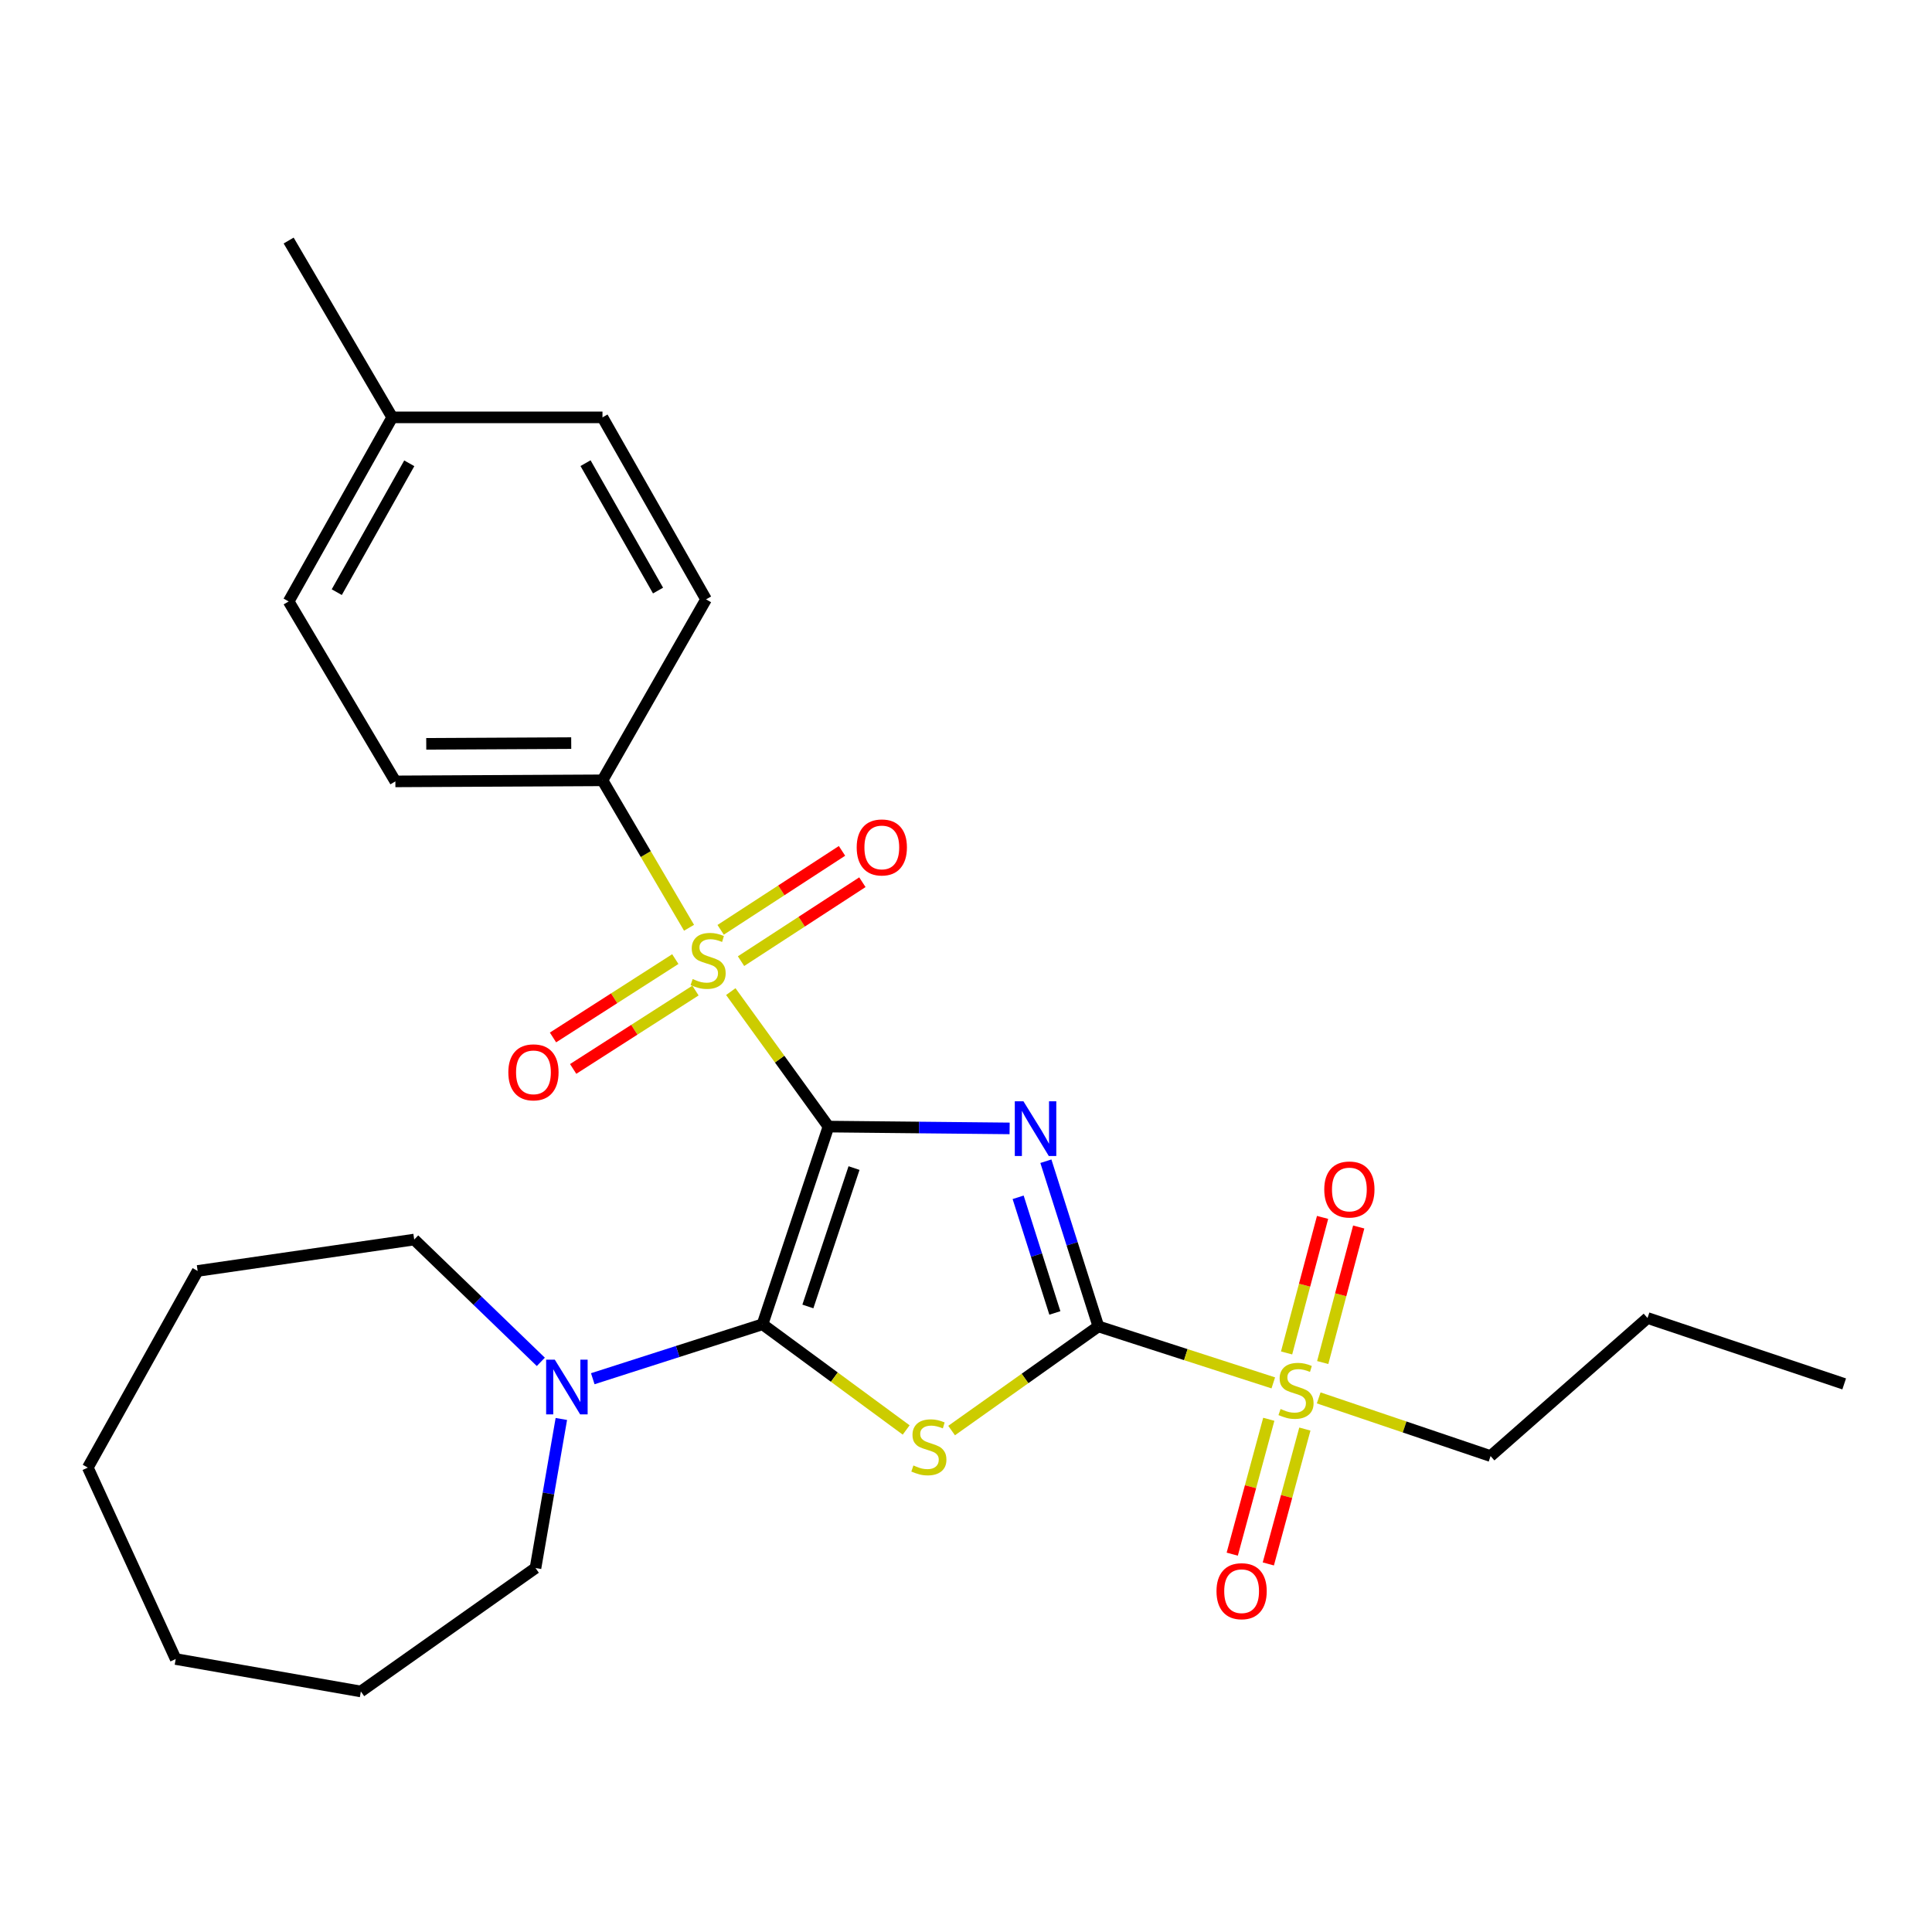 <?xml version='1.0' encoding='iso-8859-1'?>
<svg version='1.1' baseProfile='full'
              xmlns='http://www.w3.org/2000/svg'
                      xmlns:rdkit='http://www.rdkit.org/xml'
                      xmlns:xlink='http://www.w3.org/1999/xlink'
                  xml:space='preserve'
width='1000px' height='1000px' viewBox='0 0 1000 1000'>
<!-- END OF HEADER -->
<rect style='opacity:1.0;fill:#FFFFFF;stroke:none' width='1000' height='1000' x='0' y='0'> </rect>
<path class='bond-0' d='M 428.811,583.121 L 475.694,583.591' style='fill:none;fill-rule:evenodd;stroke:#000000;stroke-width:6px;stroke-linecap:butt;stroke-linejoin:miter;stroke-opacity:1' />
<path class='bond-0' d='M 475.694,583.591 L 522.578,584.061' style='fill:none;fill-rule:evenodd;stroke:#0000FF;stroke-width:6px;stroke-linecap:butt;stroke-linejoin:miter;stroke-opacity:1' />
<path class='bond-1' d='M 428.811,583.121 L 394.683,685.449' style='fill:none;fill-rule:evenodd;stroke:#000000;stroke-width:6px;stroke-linecap:butt;stroke-linejoin:miter;stroke-opacity:1' />
<path class='bond-1' d='M 442.046,604.591 L 418.156,676.221' style='fill:none;fill-rule:evenodd;stroke:#000000;stroke-width:6px;stroke-linecap:butt;stroke-linejoin:miter;stroke-opacity:1' />
<path class='bond-3' d='M 428.811,583.121 L 403.534,548.187' style='fill:none;fill-rule:evenodd;stroke:#000000;stroke-width:6px;stroke-linecap:butt;stroke-linejoin:miter;stroke-opacity:1' />
<path class='bond-3' d='M 403.534,548.187 L 378.258,513.254' style='fill:none;fill-rule:evenodd;stroke:#CCCC00;stroke-width:6px;stroke-linecap:butt;stroke-linejoin:miter;stroke-opacity:1' />
<path class='bond-2' d='M 541.349,601.04 L 554.931,643.793' style='fill:none;fill-rule:evenodd;stroke:#0000FF;stroke-width:6px;stroke-linecap:butt;stroke-linejoin:miter;stroke-opacity:1' />
<path class='bond-2' d='M 554.931,643.793 L 568.513,686.546' style='fill:none;fill-rule:evenodd;stroke:#000000;stroke-width:6px;stroke-linecap:butt;stroke-linejoin:miter;stroke-opacity:1' />
<path class='bond-2' d='M 526.984,619.724 L 536.491,649.651' style='fill:none;fill-rule:evenodd;stroke:#0000FF;stroke-width:6px;stroke-linecap:butt;stroke-linejoin:miter;stroke-opacity:1' />
<path class='bond-2' d='M 536.491,649.651 L 545.999,679.578' style='fill:none;fill-rule:evenodd;stroke:#000000;stroke-width:6px;stroke-linecap:butt;stroke-linejoin:miter;stroke-opacity:1' />
<path class='bond-4' d='M 394.683,685.449 L 431.856,712.802' style='fill:none;fill-rule:evenodd;stroke:#000000;stroke-width:6px;stroke-linecap:butt;stroke-linejoin:miter;stroke-opacity:1' />
<path class='bond-4' d='M 431.856,712.802 L 469.029,740.155' style='fill:none;fill-rule:evenodd;stroke:#CCCC00;stroke-width:6px;stroke-linecap:butt;stroke-linejoin:miter;stroke-opacity:1' />
<path class='bond-6' d='M 394.683,685.449 L 350.75,699.537' style='fill:none;fill-rule:evenodd;stroke:#000000;stroke-width:6px;stroke-linecap:butt;stroke-linejoin:miter;stroke-opacity:1' />
<path class='bond-6' d='M 350.75,699.537 L 306.817,713.625' style='fill:none;fill-rule:evenodd;stroke:#0000FF;stroke-width:6px;stroke-linecap:butt;stroke-linejoin:miter;stroke-opacity:1' />
<path class='bond-5' d='M 568.513,686.546 L 613.783,701.161' style='fill:none;fill-rule:evenodd;stroke:#000000;stroke-width:6px;stroke-linecap:butt;stroke-linejoin:miter;stroke-opacity:1' />
<path class='bond-5' d='M 613.783,701.161 L 659.052,715.777' style='fill:none;fill-rule:evenodd;stroke:#CCCC00;stroke-width:6px;stroke-linecap:butt;stroke-linejoin:miter;stroke-opacity:1' />
<path class='bond-27' d='M 568.513,686.546 L 530.532,713.498' style='fill:none;fill-rule:evenodd;stroke:#000000;stroke-width:6px;stroke-linecap:butt;stroke-linejoin:miter;stroke-opacity:1' />
<path class='bond-27' d='M 530.532,713.498 L 492.551,740.451' style='fill:none;fill-rule:evenodd;stroke:#CCCC00;stroke-width:6px;stroke-linecap:butt;stroke-linejoin:miter;stroke-opacity:1' />
<path class='bond-7' d='M 356.647,480.213 L 334.244,442.054' style='fill:none;fill-rule:evenodd;stroke:#CCCC00;stroke-width:6px;stroke-linecap:butt;stroke-linejoin:miter;stroke-opacity:1' />
<path class='bond-7' d='M 334.244,442.054 L 311.842,403.895' style='fill:none;fill-rule:evenodd;stroke:#000000;stroke-width:6px;stroke-linecap:butt;stroke-linejoin:miter;stroke-opacity:1' />
<path class='bond-8' d='M 383.558,497.491 L 414.963,477.061' style='fill:none;fill-rule:evenodd;stroke:#CCCC00;stroke-width:6px;stroke-linecap:butt;stroke-linejoin:miter;stroke-opacity:1' />
<path class='bond-8' d='M 414.963,477.061 L 446.369,456.631' style='fill:none;fill-rule:evenodd;stroke:#FF0000;stroke-width:6px;stroke-linecap:butt;stroke-linejoin:miter;stroke-opacity:1' />
<path class='bond-8' d='M 373.007,481.273 L 404.413,460.843' style='fill:none;fill-rule:evenodd;stroke:#CCCC00;stroke-width:6px;stroke-linecap:butt;stroke-linejoin:miter;stroke-opacity:1' />
<path class='bond-8' d='M 404.413,460.843 L 435.819,440.413' style='fill:none;fill-rule:evenodd;stroke:#FF0000;stroke-width:6px;stroke-linecap:butt;stroke-linejoin:miter;stroke-opacity:1' />
<path class='bond-9' d='M 349.538,496.425 L 317.884,516.707' style='fill:none;fill-rule:evenodd;stroke:#CCCC00;stroke-width:6px;stroke-linecap:butt;stroke-linejoin:miter;stroke-opacity:1' />
<path class='bond-9' d='M 317.884,516.707 L 286.229,536.988' style='fill:none;fill-rule:evenodd;stroke:#FF0000;stroke-width:6px;stroke-linecap:butt;stroke-linejoin:miter;stroke-opacity:1' />
<path class='bond-9' d='M 359.976,512.716 L 328.321,532.998' style='fill:none;fill-rule:evenodd;stroke:#CCCC00;stroke-width:6px;stroke-linecap:butt;stroke-linejoin:miter;stroke-opacity:1' />
<path class='bond-9' d='M 328.321,532.998 L 296.667,553.279' style='fill:none;fill-rule:evenodd;stroke:#FF0000;stroke-width:6px;stroke-linecap:butt;stroke-linejoin:miter;stroke-opacity:1' />
<path class='bond-10' d='M 684.634,705.25 L 693.949,670.17' style='fill:none;fill-rule:evenodd;stroke:#CCCC00;stroke-width:6px;stroke-linecap:butt;stroke-linejoin:miter;stroke-opacity:1' />
<path class='bond-10' d='M 693.949,670.17 L 703.265,635.09' style='fill:none;fill-rule:evenodd;stroke:#FF0000;stroke-width:6px;stroke-linecap:butt;stroke-linejoin:miter;stroke-opacity:1' />
<path class='bond-10' d='M 665.934,700.284 L 675.25,665.204' style='fill:none;fill-rule:evenodd;stroke:#CCCC00;stroke-width:6px;stroke-linecap:butt;stroke-linejoin:miter;stroke-opacity:1' />
<path class='bond-10' d='M 675.25,665.204 L 684.565,630.125' style='fill:none;fill-rule:evenodd;stroke:#FF0000;stroke-width:6px;stroke-linecap:butt;stroke-linejoin:miter;stroke-opacity:1' />
<path class='bond-11' d='M 656.722,734.619 L 647.264,769.525' style='fill:none;fill-rule:evenodd;stroke:#CCCC00;stroke-width:6px;stroke-linecap:butt;stroke-linejoin:miter;stroke-opacity:1' />
<path class='bond-11' d='M 647.264,769.525 L 637.807,804.431' style='fill:none;fill-rule:evenodd;stroke:#FF0000;stroke-width:6px;stroke-linecap:butt;stroke-linejoin:miter;stroke-opacity:1' />
<path class='bond-11' d='M 675.396,739.679 L 665.939,774.584' style='fill:none;fill-rule:evenodd;stroke:#CCCC00;stroke-width:6px;stroke-linecap:butt;stroke-linejoin:miter;stroke-opacity:1' />
<path class='bond-11' d='M 665.939,774.584 L 656.481,809.49' style='fill:none;fill-rule:evenodd;stroke:#FF0000;stroke-width:6px;stroke-linecap:butt;stroke-linejoin:miter;stroke-opacity:1' />
<path class='bond-14' d='M 682.558,723.55 L 727.036,738.605' style='fill:none;fill-rule:evenodd;stroke:#CCCC00;stroke-width:6px;stroke-linecap:butt;stroke-linejoin:miter;stroke-opacity:1' />
<path class='bond-14' d='M 727.036,738.605 L 771.515,753.661' style='fill:none;fill-rule:evenodd;stroke:#000000;stroke-width:6px;stroke-linecap:butt;stroke-linejoin:miter;stroke-opacity:1' />
<path class='bond-18' d='M 290.552,734.458 L 283.865,773.033' style='fill:none;fill-rule:evenodd;stroke:#0000FF;stroke-width:6px;stroke-linecap:butt;stroke-linejoin:miter;stroke-opacity:1' />
<path class='bond-18' d='M 283.865,773.033 L 277.177,811.608' style='fill:none;fill-rule:evenodd;stroke:#000000;stroke-width:6px;stroke-linecap:butt;stroke-linejoin:miter;stroke-opacity:1' />
<path class='bond-19' d='M 279.932,704.895 L 247.163,673.245' style='fill:none;fill-rule:evenodd;stroke:#0000FF;stroke-width:6px;stroke-linecap:butt;stroke-linejoin:miter;stroke-opacity:1' />
<path class='bond-19' d='M 247.163,673.245 L 214.394,641.594' style='fill:none;fill-rule:evenodd;stroke:#000000;stroke-width:6px;stroke-linecap:butt;stroke-linejoin:miter;stroke-opacity:1' />
<path class='bond-12' d='M 311.842,403.895 L 204.644,404.443' style='fill:none;fill-rule:evenodd;stroke:#000000;stroke-width:6px;stroke-linecap:butt;stroke-linejoin:miter;stroke-opacity:1' />
<path class='bond-12' d='M 295.664,384.63 L 220.625,385.013' style='fill:none;fill-rule:evenodd;stroke:#000000;stroke-width:6px;stroke-linecap:butt;stroke-linejoin:miter;stroke-opacity:1' />
<path class='bond-13' d='M 311.842,403.895 L 365.457,310.23' style='fill:none;fill-rule:evenodd;stroke:#000000;stroke-width:6px;stroke-linecap:butt;stroke-linejoin:miter;stroke-opacity:1' />
<path class='bond-15' d='M 204.644,404.443 L 149.406,311.305' style='fill:none;fill-rule:evenodd;stroke:#000000;stroke-width:6px;stroke-linecap:butt;stroke-linejoin:miter;stroke-opacity:1' />
<path class='bond-16' d='M 365.457,310.23 L 311.842,216.027' style='fill:none;fill-rule:evenodd;stroke:#000000;stroke-width:6px;stroke-linecap:butt;stroke-linejoin:miter;stroke-opacity:1' />
<path class='bond-16' d='M 340.6,305.67 L 303.069,239.728' style='fill:none;fill-rule:evenodd;stroke:#000000;stroke-width:6px;stroke-linecap:butt;stroke-linejoin:miter;stroke-opacity:1' />
<path class='bond-21' d='M 771.515,753.661 L 852.754,682.203' style='fill:none;fill-rule:evenodd;stroke:#000000;stroke-width:6px;stroke-linecap:butt;stroke-linejoin:miter;stroke-opacity:1' />
<path class='bond-28' d='M 149.406,311.305 L 203.021,216.027' style='fill:none;fill-rule:evenodd;stroke:#000000;stroke-width:6px;stroke-linecap:butt;stroke-linejoin:miter;stroke-opacity:1' />
<path class='bond-28' d='M 174.31,306.502 L 211.841,239.807' style='fill:none;fill-rule:evenodd;stroke:#000000;stroke-width:6px;stroke-linecap:butt;stroke-linejoin:miter;stroke-opacity:1' />
<path class='bond-17' d='M 311.842,216.027 L 203.021,216.027' style='fill:none;fill-rule:evenodd;stroke:#000000;stroke-width:6px;stroke-linecap:butt;stroke-linejoin:miter;stroke-opacity:1' />
<path class='bond-20' d='M 203.021,216.027 L 149.406,124.501' style='fill:none;fill-rule:evenodd;stroke:#000000;stroke-width:6px;stroke-linecap:butt;stroke-linejoin:miter;stroke-opacity:1' />
<path class='bond-22' d='M 277.177,811.608 L 186.78,875.499' style='fill:none;fill-rule:evenodd;stroke:#000000;stroke-width:6px;stroke-linecap:butt;stroke-linejoin:miter;stroke-opacity:1' />
<path class='bond-23' d='M 214.394,641.594 L 102.305,657.835' style='fill:none;fill-rule:evenodd;stroke:#000000;stroke-width:6px;stroke-linecap:butt;stroke-linejoin:miter;stroke-opacity:1' />
<path class='bond-24' d='M 852.754,682.203 L 954.545,716.309' style='fill:none;fill-rule:evenodd;stroke:#000000;stroke-width:6px;stroke-linecap:butt;stroke-linejoin:miter;stroke-opacity:1' />
<path class='bond-26' d='M 186.78,875.499 L 90.944,858.709' style='fill:none;fill-rule:evenodd;stroke:#000000;stroke-width:6px;stroke-linecap:butt;stroke-linejoin:miter;stroke-opacity:1' />
<path class='bond-25' d='M 102.305,657.835 L 45.455,759.627' style='fill:none;fill-rule:evenodd;stroke:#000000;stroke-width:6px;stroke-linecap:butt;stroke-linejoin:miter;stroke-opacity:1' />
<path class='bond-29' d='M 45.455,759.627 L 90.944,858.709' style='fill:none;fill-rule:evenodd;stroke:#000000;stroke-width:6px;stroke-linecap:butt;stroke-linejoin:miter;stroke-opacity:1' />
<path  class='atom-1' d='M 529.738 570.035
L 539.018 585.035
Q 539.938 586.515, 541.418 589.195
Q 542.898 591.875, 542.978 592.035
L 542.978 570.035
L 546.738 570.035
L 546.738 598.355
L 542.858 598.355
L 532.898 581.955
Q 531.738 580.035, 530.498 577.835
Q 529.298 575.635, 528.938 574.955
L 528.938 598.355
L 525.258 598.355
L 525.258 570.035
L 529.738 570.035
' fill='#0000FF'/>
<path  class='atom-4' d='M 358.521 506.753
Q 358.841 506.873, 360.161 507.433
Q 361.481 507.993, 362.921 508.353
Q 364.401 508.673, 365.841 508.673
Q 368.521 508.673, 370.081 507.393
Q 371.641 506.073, 371.641 503.793
Q 371.641 502.233, 370.841 501.273
Q 370.081 500.313, 368.881 499.793
Q 367.681 499.273, 365.681 498.673
Q 363.161 497.913, 361.641 497.193
Q 360.161 496.473, 359.081 494.953
Q 358.041 493.433, 358.041 490.873
Q 358.041 487.313, 360.441 485.113
Q 362.881 482.913, 367.681 482.913
Q 370.961 482.913, 374.681 484.473
L 373.761 487.553
Q 370.361 486.153, 367.801 486.153
Q 365.041 486.153, 363.521 487.313
Q 362.001 488.433, 362.041 490.393
Q 362.041 491.913, 362.801 492.833
Q 363.601 493.753, 364.721 494.273
Q 365.881 494.793, 367.801 495.393
Q 370.361 496.193, 371.881 496.993
Q 373.401 497.793, 374.481 499.433
Q 375.601 501.033, 375.601 503.793
Q 375.601 507.713, 372.961 509.833
Q 370.361 511.913, 366.001 511.913
Q 363.481 511.913, 361.561 511.353
Q 359.681 510.833, 357.441 509.913
L 358.521 506.753
' fill='#CCCC00'/>
<path  class='atom-5' d='M 472.781 758.523
Q 473.101 758.643, 474.421 759.203
Q 475.741 759.763, 477.181 760.123
Q 478.661 760.443, 480.101 760.443
Q 482.781 760.443, 484.341 759.163
Q 485.901 757.843, 485.901 755.563
Q 485.901 754.003, 485.101 753.043
Q 484.341 752.083, 483.141 751.563
Q 481.941 751.043, 479.941 750.443
Q 477.421 749.683, 475.901 748.963
Q 474.421 748.243, 473.341 746.723
Q 472.301 745.203, 472.301 742.643
Q 472.301 739.083, 474.701 736.883
Q 477.141 734.683, 481.941 734.683
Q 485.221 734.683, 488.941 736.243
L 488.021 739.323
Q 484.621 737.923, 482.061 737.923
Q 479.301 737.923, 477.781 739.083
Q 476.261 740.203, 476.301 742.163
Q 476.301 743.683, 477.061 744.603
Q 477.861 745.523, 478.981 746.043
Q 480.141 746.563, 482.061 747.163
Q 484.621 747.963, 486.141 748.763
Q 487.661 749.563, 488.741 751.203
Q 489.861 752.803, 489.861 755.563
Q 489.861 759.483, 487.221 761.603
Q 484.621 763.683, 480.261 763.683
Q 477.741 763.683, 475.821 763.123
Q 473.941 762.603, 471.701 761.683
L 472.781 758.523
' fill='#CCCC00'/>
<path  class='atom-6' d='M 662.82 729.297
Q 663.14 729.417, 664.46 729.977
Q 665.78 730.537, 667.22 730.897
Q 668.7 731.217, 670.14 731.217
Q 672.82 731.217, 674.38 729.937
Q 675.94 728.617, 675.94 726.337
Q 675.94 724.777, 675.14 723.817
Q 674.38 722.857, 673.18 722.337
Q 671.98 721.817, 669.98 721.217
Q 667.46 720.457, 665.94 719.737
Q 664.46 719.017, 663.38 717.497
Q 662.34 715.977, 662.34 713.417
Q 662.34 709.857, 664.74 707.657
Q 667.18 705.457, 671.98 705.457
Q 675.26 705.457, 678.98 707.017
L 678.06 710.097
Q 674.66 708.697, 672.1 708.697
Q 669.34 708.697, 667.82 709.857
Q 666.3 710.977, 666.34 712.937
Q 666.34 714.457, 667.1 715.377
Q 667.9 716.297, 669.02 716.817
Q 670.18 717.337, 672.1 717.937
Q 674.66 718.737, 676.18 719.537
Q 677.7 720.337, 678.78 721.977
Q 679.9 723.577, 679.9 726.337
Q 679.9 730.257, 677.26 732.377
Q 674.66 734.457, 670.3 734.457
Q 667.78 734.457, 665.86 733.897
Q 663.98 733.377, 661.74 732.457
L 662.82 729.297
' fill='#CCCC00'/>
<path  class='atom-7' d='M 287.159 703.761
L 296.439 718.761
Q 297.359 720.241, 298.839 722.921
Q 300.319 725.601, 300.399 725.761
L 300.399 703.761
L 304.159 703.761
L 304.159 732.081
L 300.279 732.081
L 290.319 715.681
Q 289.159 713.761, 287.919 711.561
Q 286.719 709.361, 286.359 708.681
L 286.359 732.081
L 282.679 732.081
L 282.679 703.761
L 287.159 703.761
' fill='#0000FF'/>
<path  class='atom-9' d='M 443.424 438.629
Q 443.424 431.829, 446.784 428.029
Q 450.144 424.229, 456.424 424.229
Q 462.704 424.229, 466.064 428.029
Q 469.424 431.829, 469.424 438.629
Q 469.424 445.509, 466.024 449.429
Q 462.624 453.309, 456.424 453.309
Q 450.184 453.309, 446.784 449.429
Q 443.424 445.549, 443.424 438.629
M 456.424 450.109
Q 460.744 450.109, 463.064 447.229
Q 465.424 444.309, 465.424 438.629
Q 465.424 433.069, 463.064 430.269
Q 460.744 427.429, 456.424 427.429
Q 452.104 427.429, 449.744 430.229
Q 447.424 433.029, 447.424 438.629
Q 447.424 444.349, 449.744 447.229
Q 452.104 450.109, 456.424 450.109
' fill='#FF0000'/>
<path  class='atom-10' d='M 263.113 555.039
Q 263.113 548.239, 266.473 544.439
Q 269.833 540.639, 276.113 540.639
Q 282.393 540.639, 285.753 544.439
Q 289.113 548.239, 289.113 555.039
Q 289.113 561.919, 285.713 565.839
Q 282.313 569.719, 276.113 569.719
Q 269.873 569.719, 266.473 565.839
Q 263.113 561.959, 263.113 555.039
M 276.113 566.519
Q 280.433 566.519, 282.753 563.639
Q 285.113 560.719, 285.113 555.039
Q 285.113 549.479, 282.753 546.679
Q 280.433 543.839, 276.113 543.839
Q 271.793 543.839, 269.433 546.639
Q 267.113 549.439, 267.113 555.039
Q 267.113 560.759, 269.433 563.639
Q 271.793 566.519, 276.113 566.519
' fill='#FF0000'/>
<path  class='atom-11' d='M 685.434 615.673
Q 685.434 608.873, 688.794 605.073
Q 692.154 601.273, 698.434 601.273
Q 704.714 601.273, 708.074 605.073
Q 711.434 608.873, 711.434 615.673
Q 711.434 622.553, 708.034 626.473
Q 704.634 630.353, 698.434 630.353
Q 692.194 630.353, 688.794 626.473
Q 685.434 622.593, 685.434 615.673
M 698.434 627.153
Q 702.754 627.153, 705.074 624.273
Q 707.434 621.353, 707.434 615.673
Q 707.434 610.113, 705.074 607.313
Q 702.754 604.473, 698.434 604.473
Q 694.114 604.473, 691.754 607.273
Q 689.434 610.073, 689.434 615.673
Q 689.434 621.393, 691.754 624.273
Q 694.114 627.153, 698.434 627.153
' fill='#FF0000'/>
<path  class='atom-12' d='M 629.658 823.598
Q 629.658 816.798, 633.018 812.998
Q 636.378 809.198, 642.658 809.198
Q 648.938 809.198, 652.298 812.998
Q 655.658 816.798, 655.658 823.598
Q 655.658 830.478, 652.258 834.398
Q 648.858 838.278, 642.658 838.278
Q 636.418 838.278, 633.018 834.398
Q 629.658 830.518, 629.658 823.598
M 642.658 835.078
Q 646.978 835.078, 649.298 832.198
Q 651.658 829.278, 651.658 823.598
Q 651.658 818.038, 649.298 815.238
Q 646.978 812.398, 642.658 812.398
Q 638.338 812.398, 635.978 815.198
Q 633.658 817.998, 633.658 823.598
Q 633.658 829.318, 635.978 832.198
Q 638.338 835.078, 642.658 835.078
' fill='#FF0000'/>
</svg>
